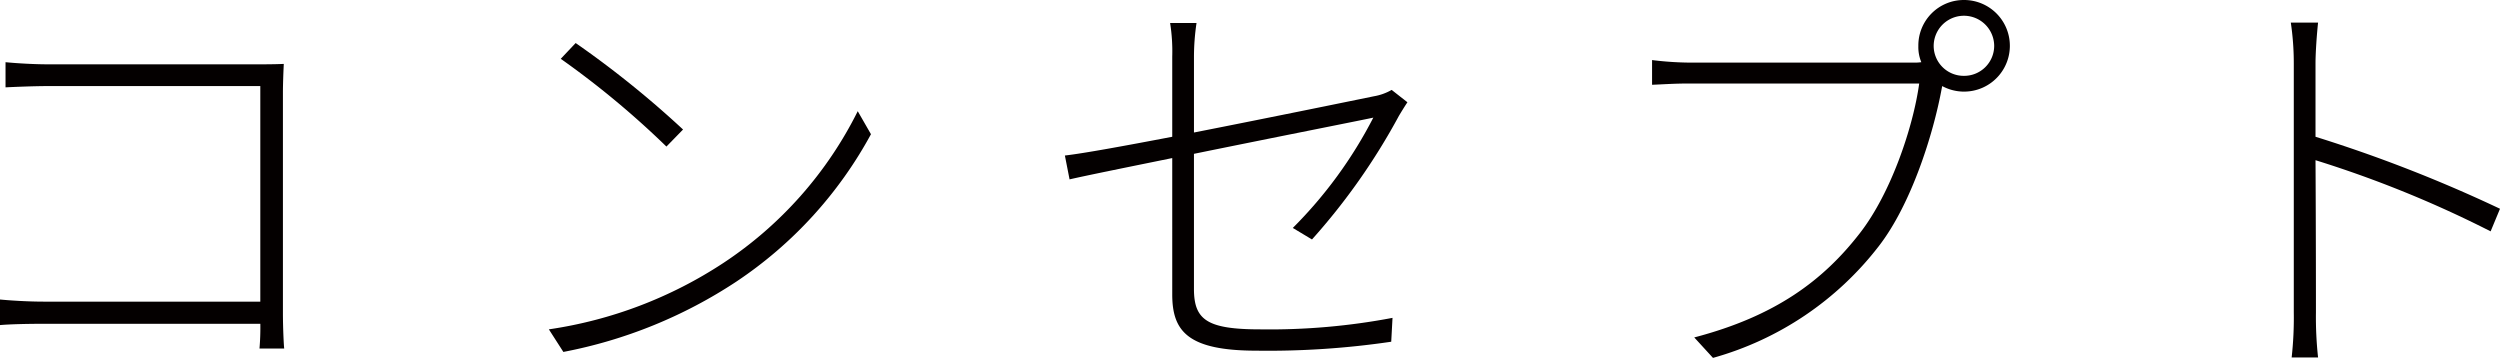 <svg id="レイヤー_1" data-name="レイヤー 1" xmlns="http://www.w3.org/2000/svg" viewBox="0 0 234.676 33.594"><defs><style>.cls-1{fill:#040000;}</style></defs><title>concept_title</title><path class="cls-1" d="M308.509,287.214h19.4c.88,0,1.8,0,2.68-.04-.041.84-.081,1.96-.081,2.72V310.53c0,1.44.081,3.08.121,3.36h-2.321a22.87,22.87,0,0,0,.08-2.32H308.109c-1.68,0-3.239.04-4.159.12v-2.4c.8.079,2.519.2,4.119.2h20.316V289.254H308.548c-1.4,0-3.239.08-4.079.12v-2.36C305.71,287.134,307.269,287.214,308.509,287.214Z" transform="translate(-303.95 -281.175)"/><path class="cls-1" d="M371.867,305.851a36.618,36.618,0,0,0,12.6-14.238l1.241,2.16a38.927,38.927,0,0,1-12.638,13.838,44.639,44.639,0,0,1-16.237,6.6l-1.361-2.12A40.431,40.431,0,0,0,371.867,305.851Zm-3.8-12.518-1.56,1.6a82.628,82.628,0,0,0-9.919-8.238l1.4-1.48A91.971,91.971,0,0,1,368.068,293.333Z" transform="translate(-303.95 -281.175)"/><path class="cls-1" d="M413.989,296.013c-4.32.88-8.079,1.64-9.639,2l-.439-2.239c1.759-.2,5.678-.92,10.078-1.76v-7.519a16.986,16.986,0,0,0-.2-3.159h2.479a21.827,21.827,0,0,0-.24,3.159v7.119c7.319-1.439,15.317-3.079,16.878-3.4a5,5,0,0,0,1.68-.6l1.479,1.16c-.24.359-.56.879-.8,1.279a60.171,60.171,0,0,1-8.159,11.6l-1.8-1.081a41.352,41.352,0,0,0,7.559-10.357c-.28.08-9,1.8-16.838,3.4v12.678c0,2.919,1.24,3.8,6.239,3.8a61.694,61.694,0,0,0,12.4-1.08l-.121,2.24a79.163,79.163,0,0,1-12.637.84c-6.48,0-7.919-1.84-7.919-5.279Z" transform="translate(-303.95 -281.175)"/><path class="cls-1" d="M488.305,281.175a4.3,4.3,0,1,1-2.04,8.079l-.04.2c-.8,4.359-2.879,10.918-5.919,14.837a29.746,29.746,0,0,1-15.557,10.479l-1.759-1.92c7.638-2,12.117-5.359,15.556-9.8,2.92-3.759,5-9.958,5.56-14.037H462.549c-1.439,0-2.479.08-3.519.12v-2.32a30.551,30.551,0,0,0,3.559.24h20.956a4.847,4.847,0,0,0,.761-.04,3.681,3.681,0,0,1-.28-1.52A4.268,4.268,0,0,1,488.305,281.175Zm0,7.119a2.817,2.817,0,0,0,2.84-2.8,2.84,2.84,0,1,0-5.68,0A2.818,2.818,0,0,0,488.305,288.294Z" transform="translate(-303.95 -281.175)"/><path class="cls-1" d="M519.269,287.094a26.168,26.168,0,0,0-.28-3.8h2.559c-.12,1.12-.24,2.839-.24,3.8v6.919a133.193,133.193,0,0,1,17.318,6.759l-.88,2.12a104.94,104.94,0,0,0-16.438-6.679c.04,6.6.04,13.438.04,14.277a35.068,35.068,0,0,0,.2,4.24h-2.479a33.875,33.875,0,0,0,.2-4.24Z" transform="translate(-303.95 -281.175)"/></svg>